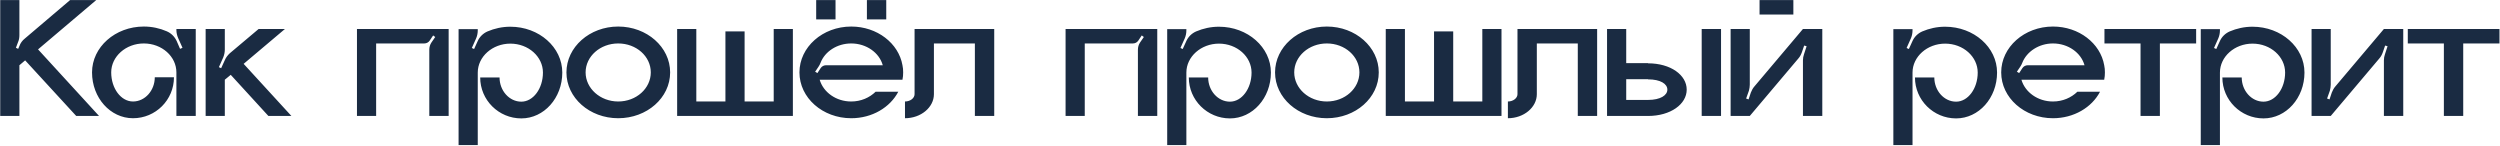 <?xml version="1.0" encoding="UTF-8"?> <svg xmlns="http://www.w3.org/2000/svg" width="2008" height="117" viewBox="0 0 2008 117" fill="none"> <path d="M30.56 39.66L79.56 93.14H61.22L20.2 48.48L15.58 52.4V93.14H0.18V0.04H15.58V28.18C15.58 30.14 15.3 32.1 14.46 33.92L12.78 38.4L14.6 39.24L15.58 37C16.42 34.62 17.96 32.52 19.92 30.98L56.32 0.04H77.32L30.56 39.66ZM141.683 23.28H157.223V93.14H141.683V58.14C141.683 45.4 130.063 34.9 115.503 34.9C101.083 34.9 89.323 45.4 89.323 58.14C89.323 71.02 97.163 81.52 106.823 81.52C116.483 81.52 124.323 72.7 124.323 62.06H139.723C139.723 80.26 125.023 94.96 106.823 94.96C88.623 94.96 73.923 78.58 73.923 58.14C73.923 37.84 92.543 21.32 115.503 21.32C122.083 21.32 128.383 22.72 133.843 25.1C137.483 26.64 140.283 29.44 141.963 33.08L144.623 39.24L146.583 38.4L143.083 30.56C142.243 28.6 141.683 26.36 141.683 24.26V23.28ZM195.69 51.28L234.05 93.14H215.57L185.33 60.1L180.57 64.02V93.14H165.17V23.28H180.57V39.8C180.57 41.9 180.15 44 179.31 46.1L175.81 53.94L177.63 54.78L180.57 48.34C181.41 46.24 182.95 44.28 184.63 42.74L207.73 23.28H228.87L195.69 51.28ZM286.713 23.28H360.353V93.14H344.813V39.94C344.813 37.84 345.373 35.88 346.493 34.2L349.573 29.72L347.893 28.46L345.093 32.66C344.113 34.06 342.573 34.9 340.753 34.9H302.113V93.14H286.713V23.28ZM409.914 21.46C433.014 21.46 451.634 37.98 451.634 58.28C451.634 78.72 436.934 95.1 418.734 95.1C400.534 95.1 385.694 80.4 385.694 62.2H401.234C401.234 72.84 409.074 81.66 418.734 81.66C428.254 81.66 436.094 71.16 436.094 58.28C436.094 45.54 424.474 35.04 409.914 35.04C395.494 35.04 383.734 45.54 383.734 58.28V116.52H368.334V23.42H383.734V24.4C383.734 26.5 383.314 28.74 382.474 30.7L378.974 38.54L380.794 39.38L383.594 33.22C385.134 29.58 388.074 26.78 391.574 25.24C397.174 22.86 403.334 21.46 409.914 21.46ZM496.538 21.32C519.638 21.32 538.258 37.84 538.258 58.14C538.258 78.58 519.638 94.96 496.538 94.96C473.578 94.96 454.958 78.58 454.958 58.14C454.958 37.84 473.578 21.32 496.538 21.32ZM496.538 81.52C511.098 81.52 522.718 71.02 522.718 58.14C522.718 45.26 511.098 34.9 496.538 34.9C482.118 34.9 470.358 45.26 470.358 58.14C470.358 71.02 482.118 81.52 496.538 81.52ZM621.441 23.28H636.841V93.14H543.881V23.28H559.281V81.52H582.661V25.24H598.061V81.52H621.441V23.28ZM671.099 15.58H655.559V0.04H671.099V15.58ZM711.839 15.58H696.299V0.04H711.839V15.58ZM725.419 58.14C725.419 60.1 725.279 62.06 724.859 64.02H658.359C661.299 74.1 671.519 81.52 683.699 81.52C691.539 81.52 698.399 78.44 703.299 73.68H721.499C714.919 86.28 700.499 94.96 683.699 94.96C660.739 94.96 642.119 78.58 642.119 58.14C642.119 37.84 660.739 21.32 683.699 21.32C704.559 21.32 721.779 34.76 724.859 52.4C725.279 54.22 725.419 56.18 725.419 58.14ZM663.539 52.4H709.039C706.239 42.32 695.879 34.9 683.699 34.9C672.359 34.9 662.559 41.34 659.059 50.44C658.639 51.56 658.079 52.68 657.379 53.66L654.719 57.58L656.539 58.7L659.199 54.64C660.179 53.24 661.719 52.4 663.539 52.4ZM734.582 23.28H798.562V93.14H783.022V34.9H750.122V75.64C750.122 86.28 739.622 94.96 726.882 94.96V81.52C731.082 81.52 734.582 78.86 734.582 75.64V23.28ZM855.873 23.28H929.513V93.14H913.973V39.94C913.973 37.84 914.533 35.88 915.653 34.2L918.733 29.72L917.053 28.46L914.253 32.66C913.273 34.06 911.733 34.9 909.913 34.9H871.273V93.14H855.873V23.28ZM979.074 21.46C1002.17 21.46 1020.79 37.98 1020.79 58.28C1020.79 78.72 1006.09 95.1 987.894 95.1C969.694 95.1 954.854 80.4 954.854 62.2H970.394C970.394 72.84 978.234 81.66 987.894 81.66C997.414 81.66 1005.25 71.16 1005.25 58.28C1005.25 45.54 993.634 35.04 979.074 35.04C964.654 35.04 952.894 45.54 952.894 58.28V116.52H937.494V23.42H952.894V24.4C952.894 26.5 952.474 28.74 951.634 30.7L948.134 38.54L949.954 39.38L952.754 33.22C954.294 29.58 957.234 26.78 960.734 25.24C966.334 22.86 972.494 21.46 979.074 21.46ZM1065.7 21.32C1088.8 21.32 1107.42 37.84 1107.42 58.14C1107.42 78.58 1088.8 94.96 1065.7 94.96C1042.74 94.96 1024.12 78.58 1024.12 58.14C1024.12 37.84 1042.74 21.32 1065.7 21.32ZM1065.7 81.52C1080.26 81.52 1091.88 71.02 1091.88 58.14C1091.88 45.26 1080.26 34.9 1065.7 34.9C1051.28 34.9 1039.52 45.26 1039.52 58.14C1039.52 71.02 1051.28 81.52 1065.7 81.52ZM1190.6 23.28H1206V93.14H1113.04V23.28H1128.44V81.52H1151.82V25.24H1167.22V81.52H1190.6V23.28ZM1218.84 23.28H1282.82V93.14H1267.28V34.9H1234.38V75.64C1234.38 86.28 1223.88 94.96 1211.14 94.96V81.52C1215.34 81.52 1218.84 78.86 1218.84 75.64V23.28ZM1382.34 93.14H1366.8V23.28H1382.34V93.14ZM1323.68 50.86C1341.88 50.86 1354.76 60.24 1354.76 72C1354.76 83.62 1341.88 93.14 1323.68 93.14H1290.78V23.28H1306.18V50.72H1323.68V50.86ZM1323.68 80.26C1333.76 80.26 1339.22 76.48 1339.22 72C1339.22 67.38 1333.76 63.74 1323.68 63.74V63.6H1306.18V80.26H1323.68ZM1440.43 11.66H1413.27V0.04H1440.43V11.66ZM1448.13 23.28H1463.67V93.14H1448.13V48.48C1448.13 46.8 1448.41 45.12 1448.97 43.58L1451.07 37.14L1449.11 36.58L1447.29 41.9C1446.59 43.86 1445.75 45.54 1444.35 47.08L1405.43 93.14H1390.03V23.28H1405.43V67.94C1405.43 69.62 1405.15 71.16 1404.73 72.84L1402.49 79.14L1404.45 79.84L1406.27 74.38C1406.97 72.56 1407.95 70.74 1409.21 69.34L1448.13 23.28ZM1562.32 21.46C1585.42 21.46 1604.04 37.98 1604.04 58.28C1604.04 78.72 1589.34 95.1 1571.14 95.1C1552.94 95.1 1538.1 80.4 1538.1 62.2H1553.64C1553.64 72.84 1561.48 81.66 1571.14 81.66C1580.66 81.66 1588.5 71.16 1588.5 58.28C1588.5 45.54 1576.88 35.04 1562.32 35.04C1547.9 35.04 1536.14 45.54 1536.14 58.28V116.52H1520.74V23.42H1536.14V24.4C1536.14 26.5 1535.72 28.74 1534.88 30.7L1531.38 38.54L1533.2 39.38L1536 33.22C1537.54 29.58 1540.48 26.78 1543.98 25.24C1549.58 22.86 1555.74 21.46 1562.32 21.46ZM1690.66 58.14C1690.66 60.1 1690.52 62.06 1690.1 64.02H1623.6C1626.54 74.1 1636.76 81.52 1648.94 81.52C1656.78 81.52 1663.64 78.44 1668.54 73.68H1686.74C1680.16 86.28 1665.74 94.96 1648.94 94.96C1625.98 94.96 1607.36 78.58 1607.36 58.14C1607.36 37.84 1625.98 21.32 1648.94 21.32C1669.8 21.32 1687.02 34.76 1690.1 52.4C1690.52 54.22 1690.66 56.18 1690.66 58.14ZM1628.78 52.4H1674.28C1671.48 42.32 1661.12 34.9 1648.94 34.9C1637.6 34.9 1627.8 41.48 1624.3 50.44C1623.88 51.56 1623.32 52.68 1622.62 53.66L1619.96 57.58L1621.78 58.7L1624.44 54.64C1625.42 53.24 1626.96 52.4 1628.78 52.4ZM1690.3 23.28H1763.94V34.9H1734.82V93.14H1719.28V34.9H1690.3V23.28ZM1809.23 21.46C1832.33 21.46 1850.95 37.98 1850.95 58.28C1850.95 78.72 1836.25 95.1 1818.05 95.1C1799.85 95.1 1785.01 80.4 1785.01 62.2H1800.55C1800.55 72.84 1808.39 81.66 1818.05 81.66C1827.57 81.66 1835.41 71.16 1835.41 58.28C1835.41 45.54 1823.79 35.04 1809.23 35.04C1794.81 35.04 1783.05 45.54 1783.05 58.28V116.52H1767.65V23.42H1783.05V24.4C1783.05 26.5 1782.63 28.74 1781.79 30.7L1778.29 38.54L1780.11 39.38L1782.91 33.22C1784.45 29.58 1787.39 26.78 1790.89 25.24C1796.49 22.86 1802.65 21.46 1809.23 21.46ZM1914.75 23.28H1930.29V93.14H1914.75V48.48C1914.75 46.8 1915.03 45.12 1915.59 43.58L1917.69 37.14L1915.73 36.58L1913.91 41.9C1913.21 43.86 1912.37 45.54 1910.97 47.08L1872.05 93.14H1856.65V23.28H1872.05V67.94C1872.05 69.62 1871.77 71.16 1871.35 72.84L1869.11 79.14L1871.07 79.84L1872.89 74.38C1873.59 72.56 1874.57 70.74 1875.83 69.34L1914.75 23.28ZM1933.94 23.28H2007.58V34.9H1978.46V93.14H1962.92V34.9H1933.94V23.28Z" fill="#1A2B42"></path> </svg> 